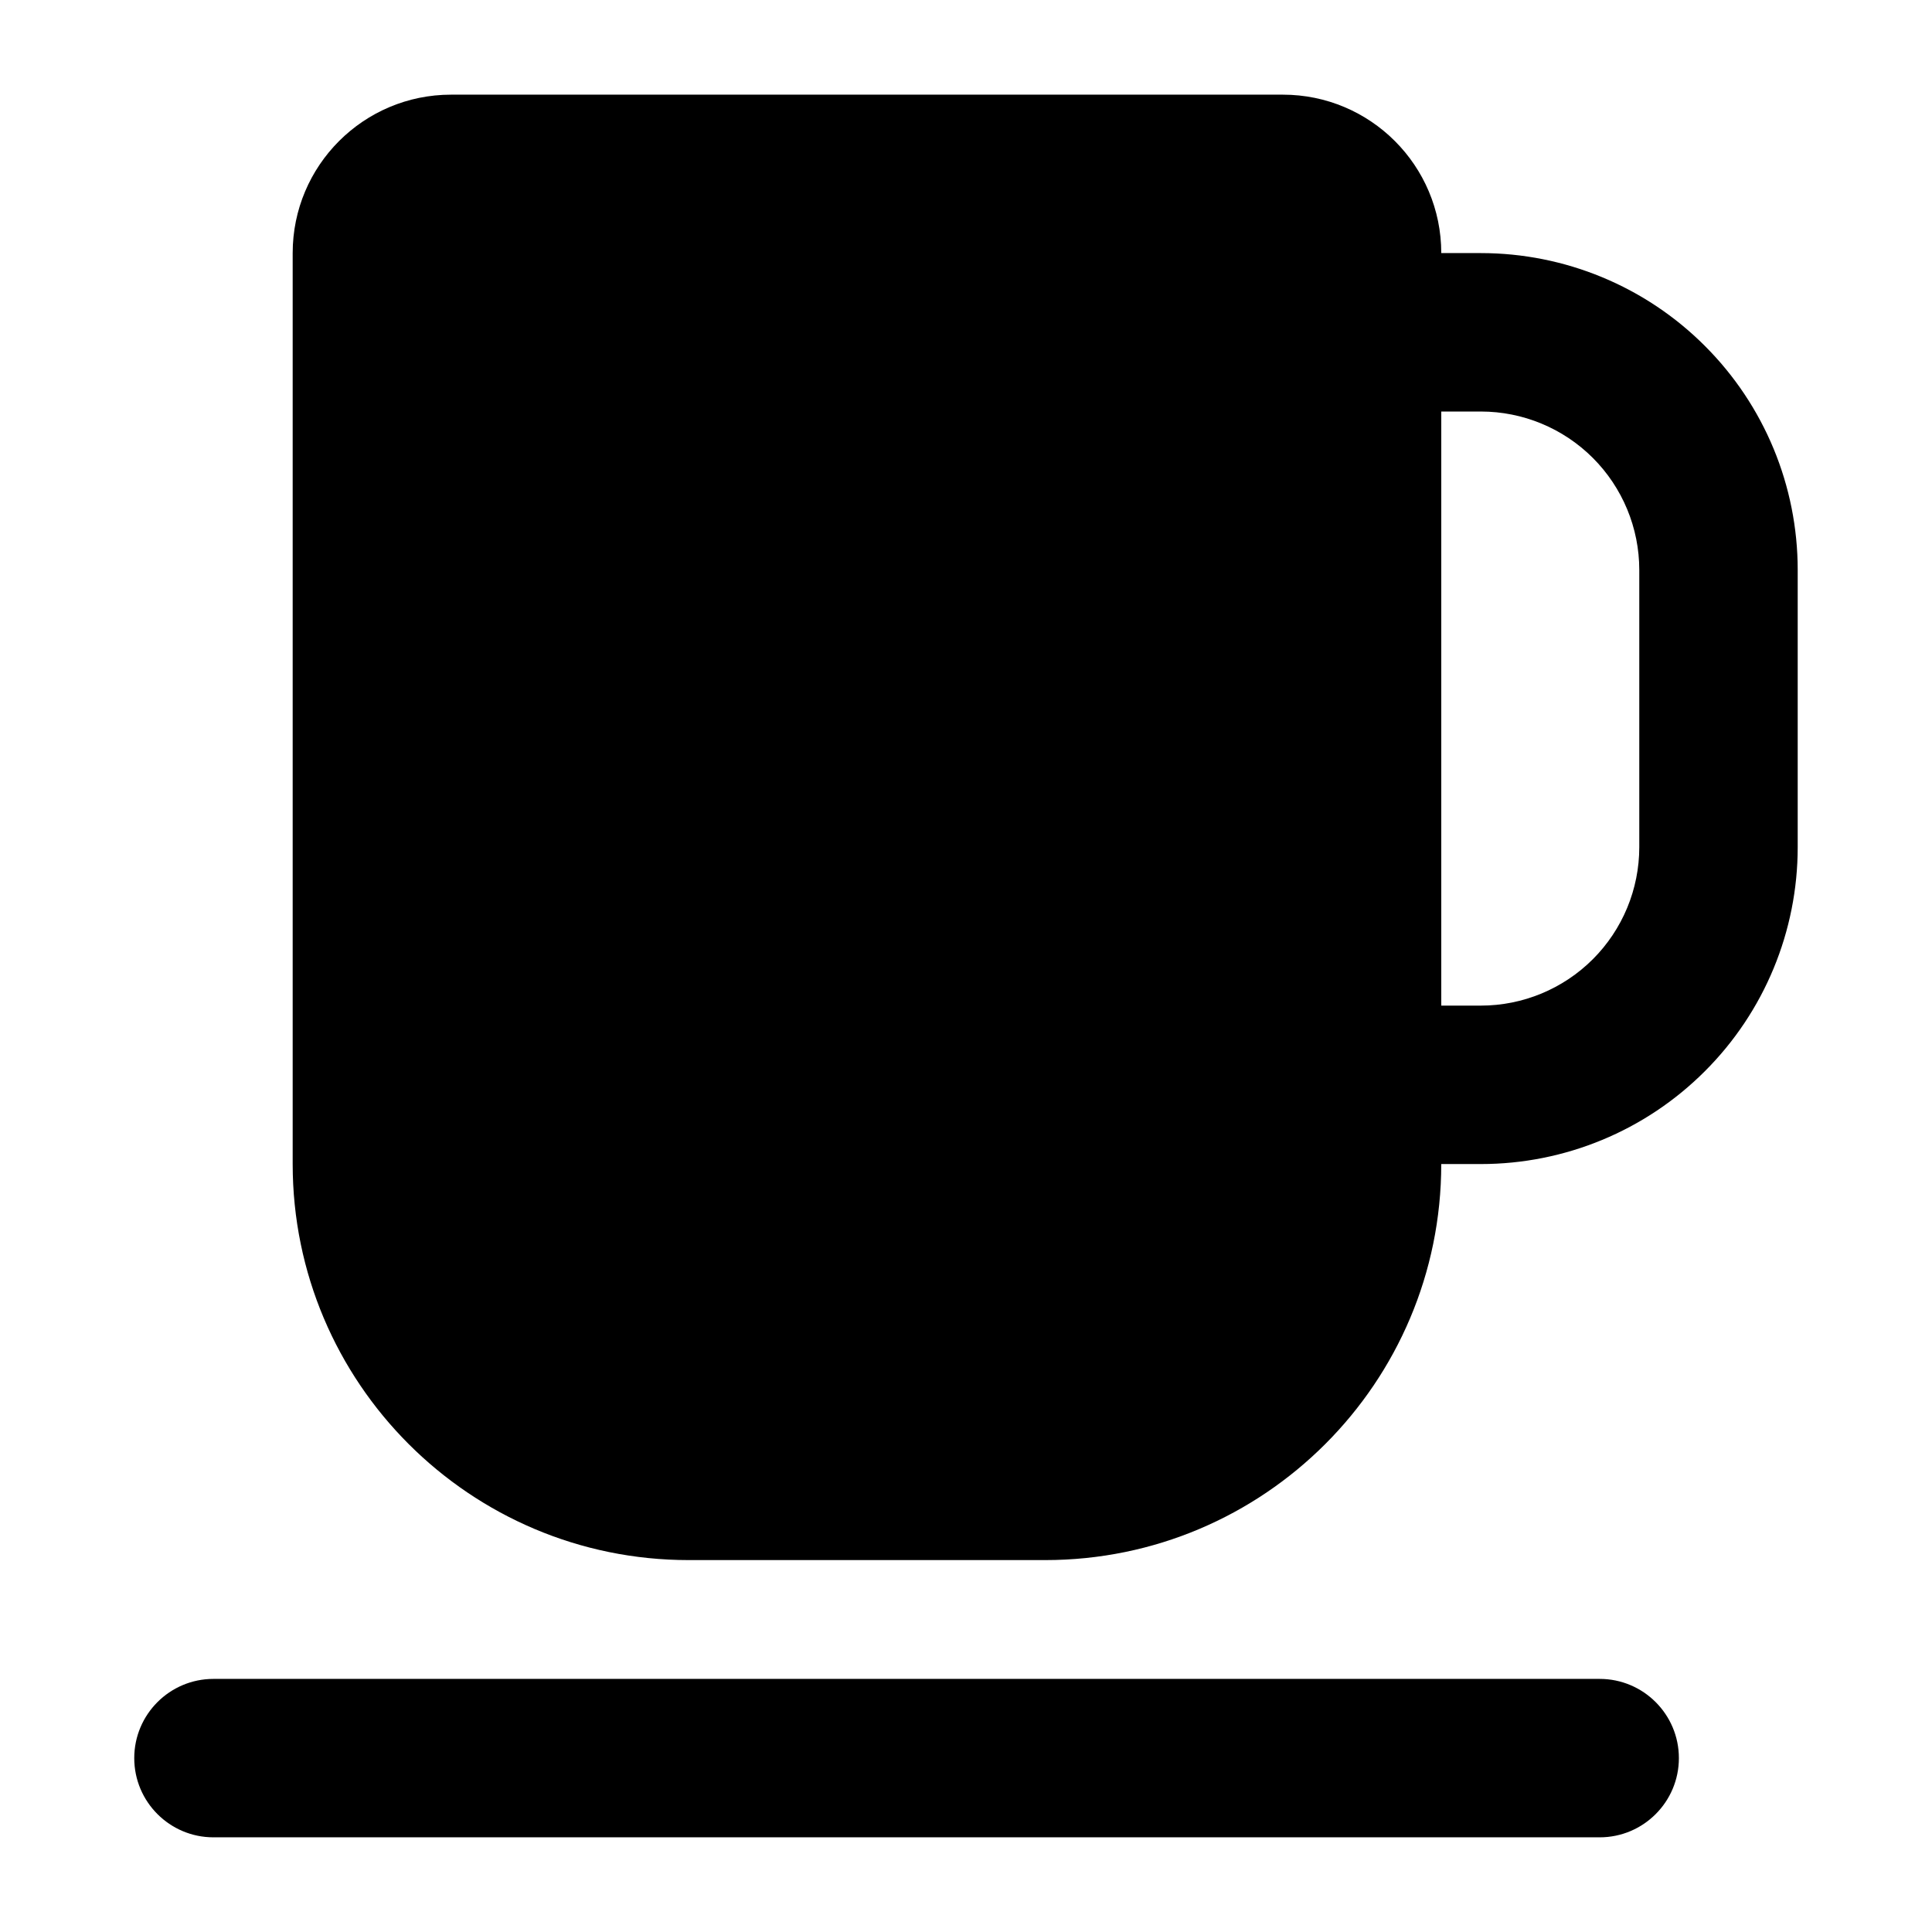 <?xml version="1.0" encoding="UTF-8"?>
<!-- Uploaded to: ICON Repo, www.svgrepo.com, Generator: ICON Repo Mixer Tools -->
<svg fill="#000000" width="800px" height="800px" version="1.1" viewBox="144 144 512 512" xmlns="http://www.w3.org/2000/svg">
 <g fill-rule="evenodd">
  <path d="m525.95 452.48v-241.41c0-23.195-18.789-41.984-41.984-41.984h-220.42c-23.195 0-41.984 18.789-41.984 41.984v241.41c0 57.961 47 104.96 104.96 104.96h94.465c57.961 0 104.96-47 104.96-104.96z"/>
  <path d="m620.41 295.04c0-22.273-8.836-43.621-24.602-59.367-15.742-15.766-37.094-24.602-59.367-24.602h-31.488c-11.586 0-20.992 9.406-20.992 20.992v199.43c0 11.586 9.406 20.992 20.992 20.992h31.488c22.273 0 43.621-8.836 59.367-24.602 15.766-15.742 24.602-37.094 24.602-59.367zm-41.984 0v73.473c0 11.125-4.43 21.812-12.301 29.684-7.871 7.871-18.559 12.301-29.684 12.301h-10.496v-157.44h10.496c11.125 0 21.812 4.43 29.684 12.301 7.871 7.871 12.301 18.559 12.301 29.684z"/>
  <path d="m200.57 630.91h367.36c11.586 0 20.992-9.406 20.992-20.992 0-11.586-9.406-20.992-20.992-20.992h-367.36c-11.586 0-20.992 9.406-20.992 20.992 0 11.586 9.406 20.992 20.992 20.992z"/>
 </g>
</svg>